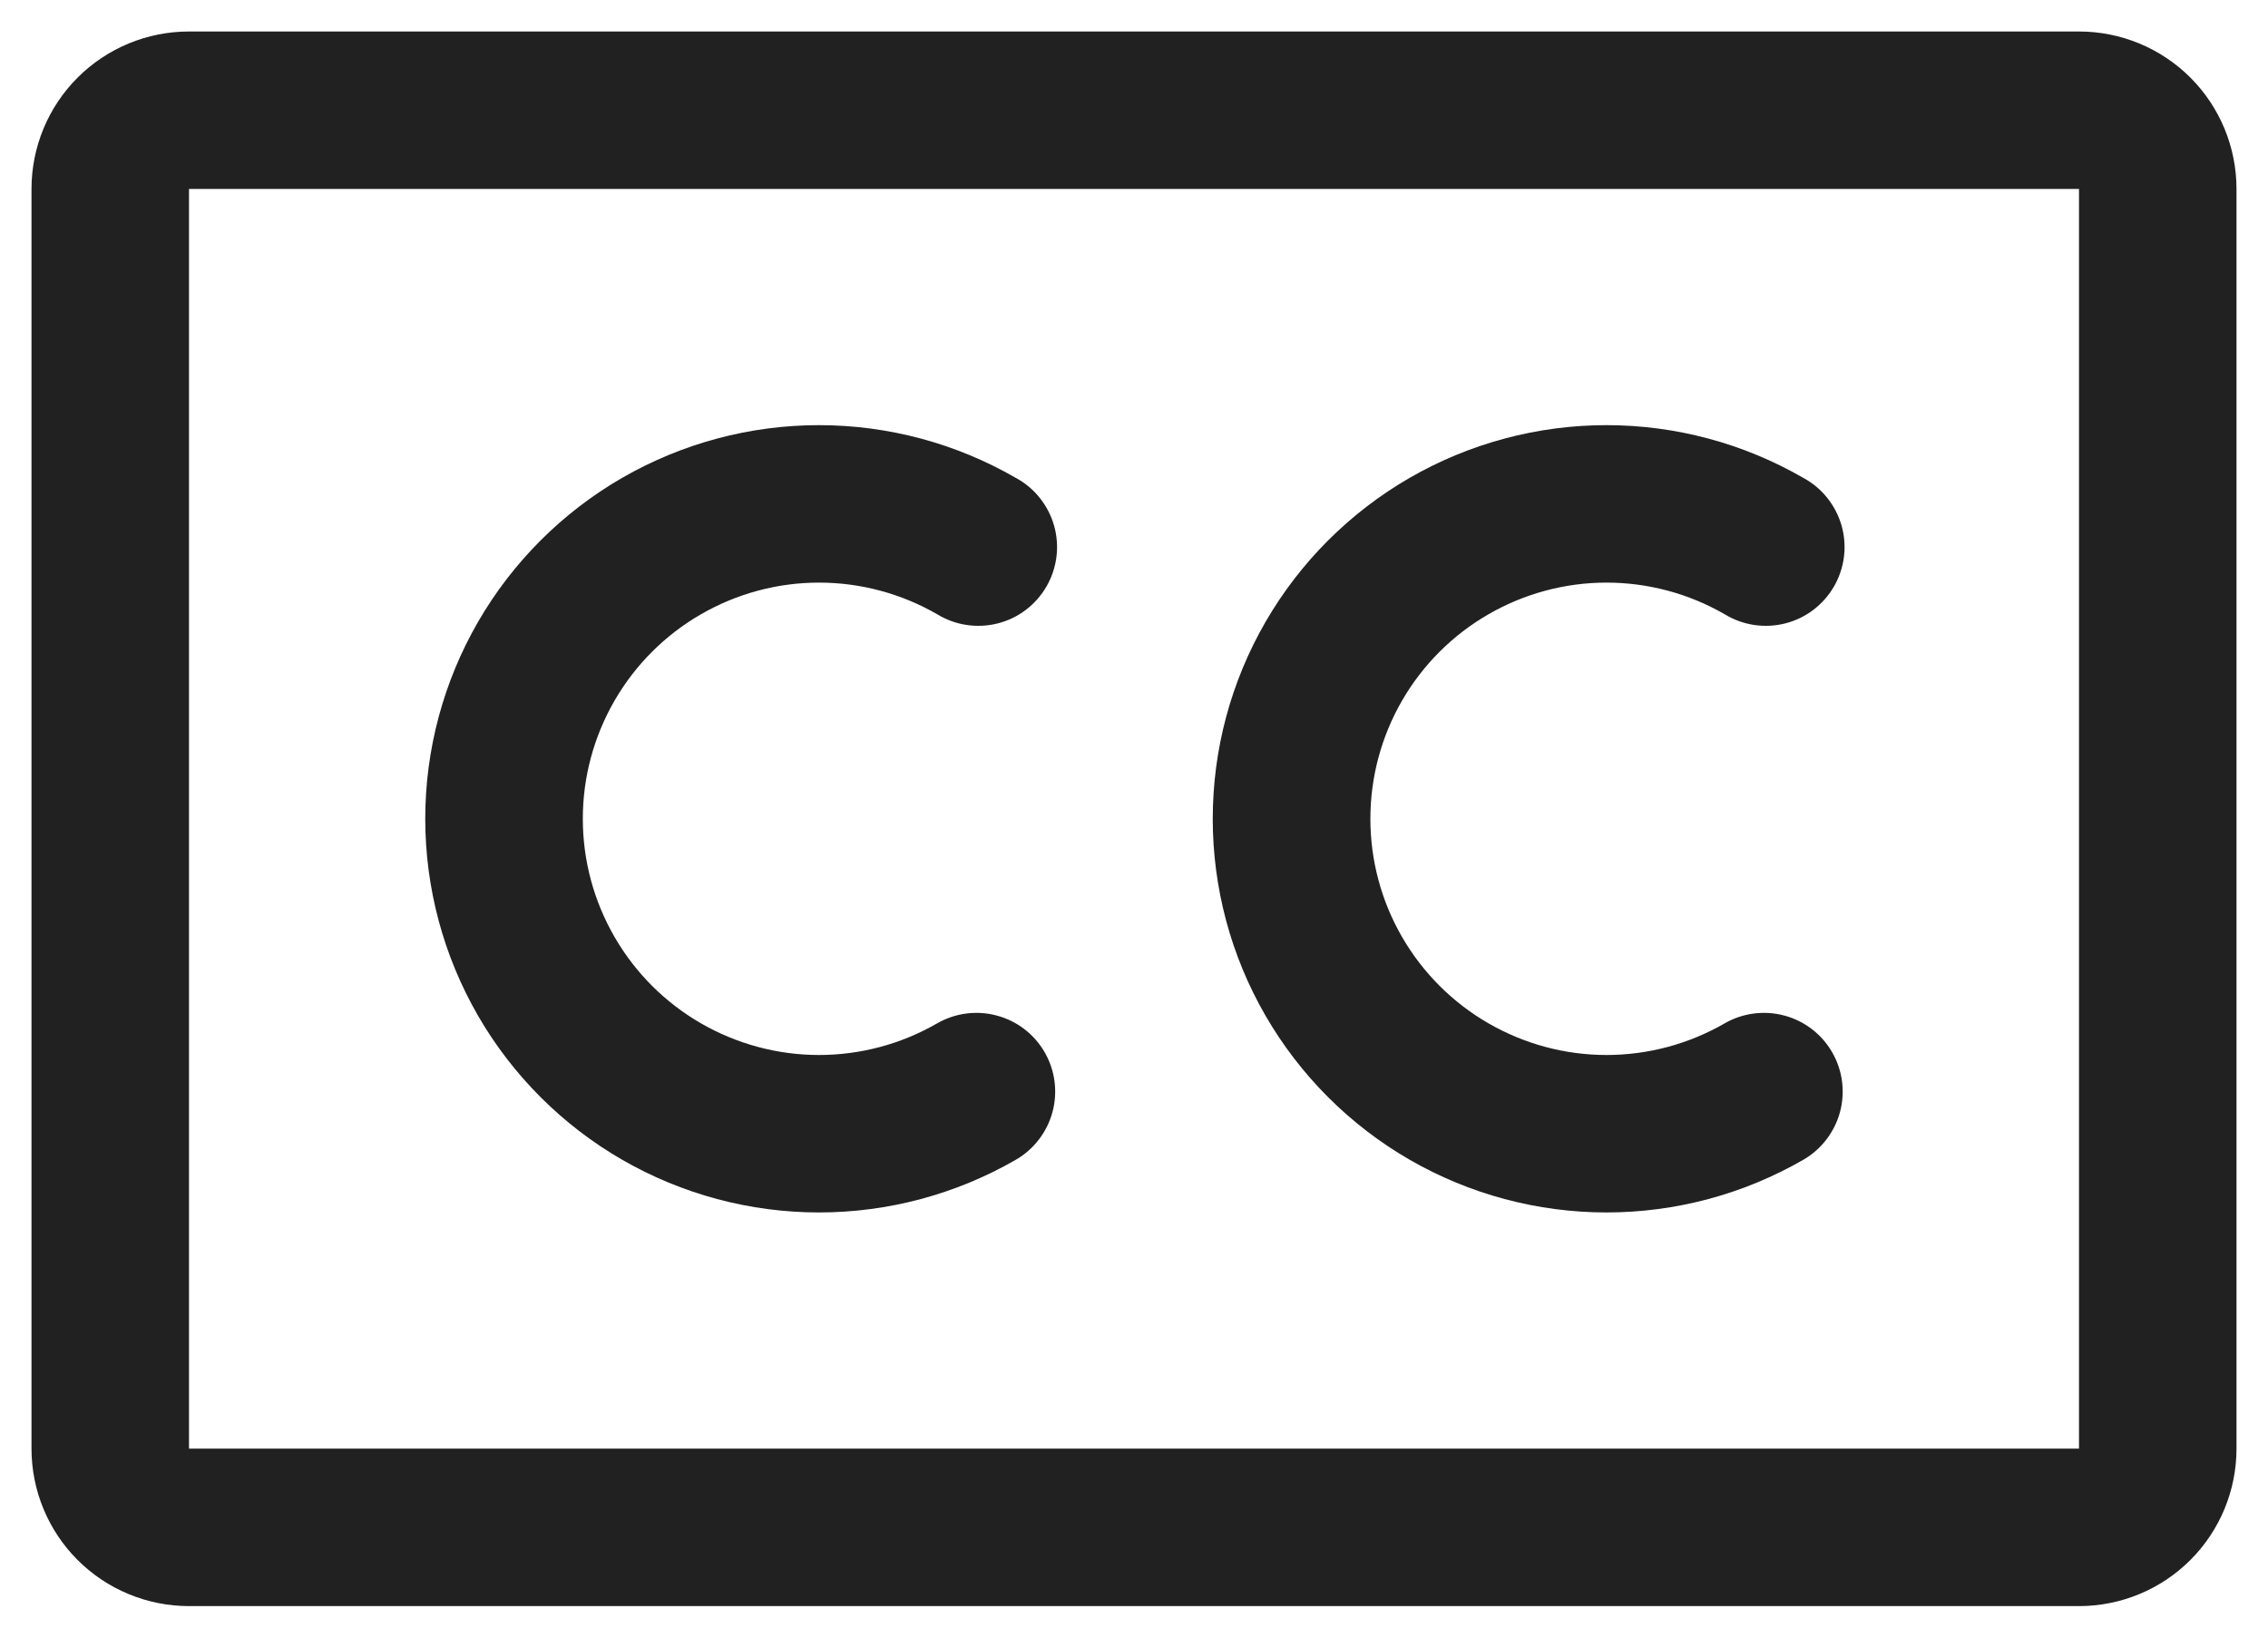 <?xml version="1.0" encoding="utf-8" ?>
<svg width="36" height="26" viewBox="0 0 36 26" fill="none" xmlns="http://www.w3.org/2000/svg">
<path d="M33 0.5H3C2.337 0.5 1.701 0.763 1.232 1.232C0.763 1.701 0.5 2.337 0.5 3V23C0.5 23.663 0.763 24.299 1.232 24.768C1.701 25.237 2.337 25.5 3 25.5H33C33.663 25.5 34.299 25.237 34.768 24.768C35.237 24.299 35.5 23.663 35.5 23V3C35.5 2.337 35.237 1.701 34.768 1.232C34.299 0.763 33.663 0.5 33 0.5ZM33 23H3V3H33V23ZM16.581 16.705C16.747 16.992 16.792 17.333 16.707 17.653C16.621 17.973 16.412 18.247 16.125 18.413C15.175 18.961 14.097 19.25 13 19.25C11.903 19.25 10.825 18.961 9.875 18.413C8.925 17.864 8.136 17.075 7.587 16.125C7.039 15.175 6.75 14.097 6.75 13C6.75 11.903 7.039 10.825 7.587 9.875C8.136 8.925 8.925 8.136 9.875 7.587C10.825 7.039 11.903 6.75 13 6.75C14.097 6.75 15.175 7.039 16.125 7.588C16.272 7.667 16.401 7.775 16.505 7.906C16.609 8.036 16.686 8.186 16.732 8.347C16.777 8.508 16.79 8.676 16.769 8.841C16.748 9.007 16.694 9.167 16.611 9.311C16.527 9.456 16.416 9.582 16.283 9.683C16.15 9.784 15.998 9.857 15.836 9.898C15.674 9.939 15.506 9.947 15.341 9.922C15.176 9.897 15.017 9.839 14.875 9.752C14.305 9.423 13.658 9.25 13 9.25C12.342 9.25 11.696 9.424 11.126 9.753C10.556 10.082 10.083 10.555 9.754 11.125C9.425 11.695 9.251 12.342 9.251 13C9.251 13.658 9.425 14.305 9.754 14.875C10.083 15.445 10.556 15.918 11.126 16.247C11.696 16.576 12.342 16.75 13 16.75C13.658 16.75 14.305 16.577 14.875 16.248C15.162 16.083 15.503 16.038 15.822 16.124C16.142 16.209 16.415 16.418 16.581 16.705ZM29.081 16.705C29.247 16.992 29.292 17.333 29.207 17.653C29.121 17.973 28.912 18.247 28.625 18.413C27.675 18.961 26.597 19.25 25.5 19.25C24.403 19.25 23.325 18.961 22.375 18.413C21.425 17.864 20.636 17.075 20.087 16.125C19.538 15.175 19.25 14.097 19.25 13C19.25 11.903 19.538 10.825 20.087 9.875C20.636 8.925 21.425 8.136 22.375 7.587C23.325 7.039 24.403 6.75 25.5 6.75C26.597 6.75 27.675 7.039 28.625 7.588C28.772 7.667 28.901 7.775 29.005 7.906C29.109 8.036 29.186 8.186 29.232 8.347C29.277 8.508 29.29 8.676 29.269 8.841C29.248 9.007 29.194 9.167 29.111 9.311C29.027 9.456 28.916 9.582 28.783 9.683C28.65 9.784 28.498 9.857 28.336 9.898C28.174 9.939 28.006 9.947 27.841 9.922C27.676 9.897 27.517 9.839 27.375 9.752C26.805 9.423 26.158 9.25 25.5 9.25C24.842 9.25 24.196 9.424 23.626 9.753C23.056 10.082 22.583 10.555 22.254 11.125C21.925 11.695 21.752 12.342 21.752 13C21.752 13.658 21.925 14.305 22.254 14.875C22.583 15.445 23.056 15.918 23.626 16.247C24.196 16.576 24.842 16.75 25.5 16.75C26.158 16.75 26.805 16.577 27.375 16.248C27.662 16.083 28.003 16.038 28.323 16.124C28.642 16.209 28.915 16.418 29.081 16.705Z" fill="#212121"/>
</svg>
